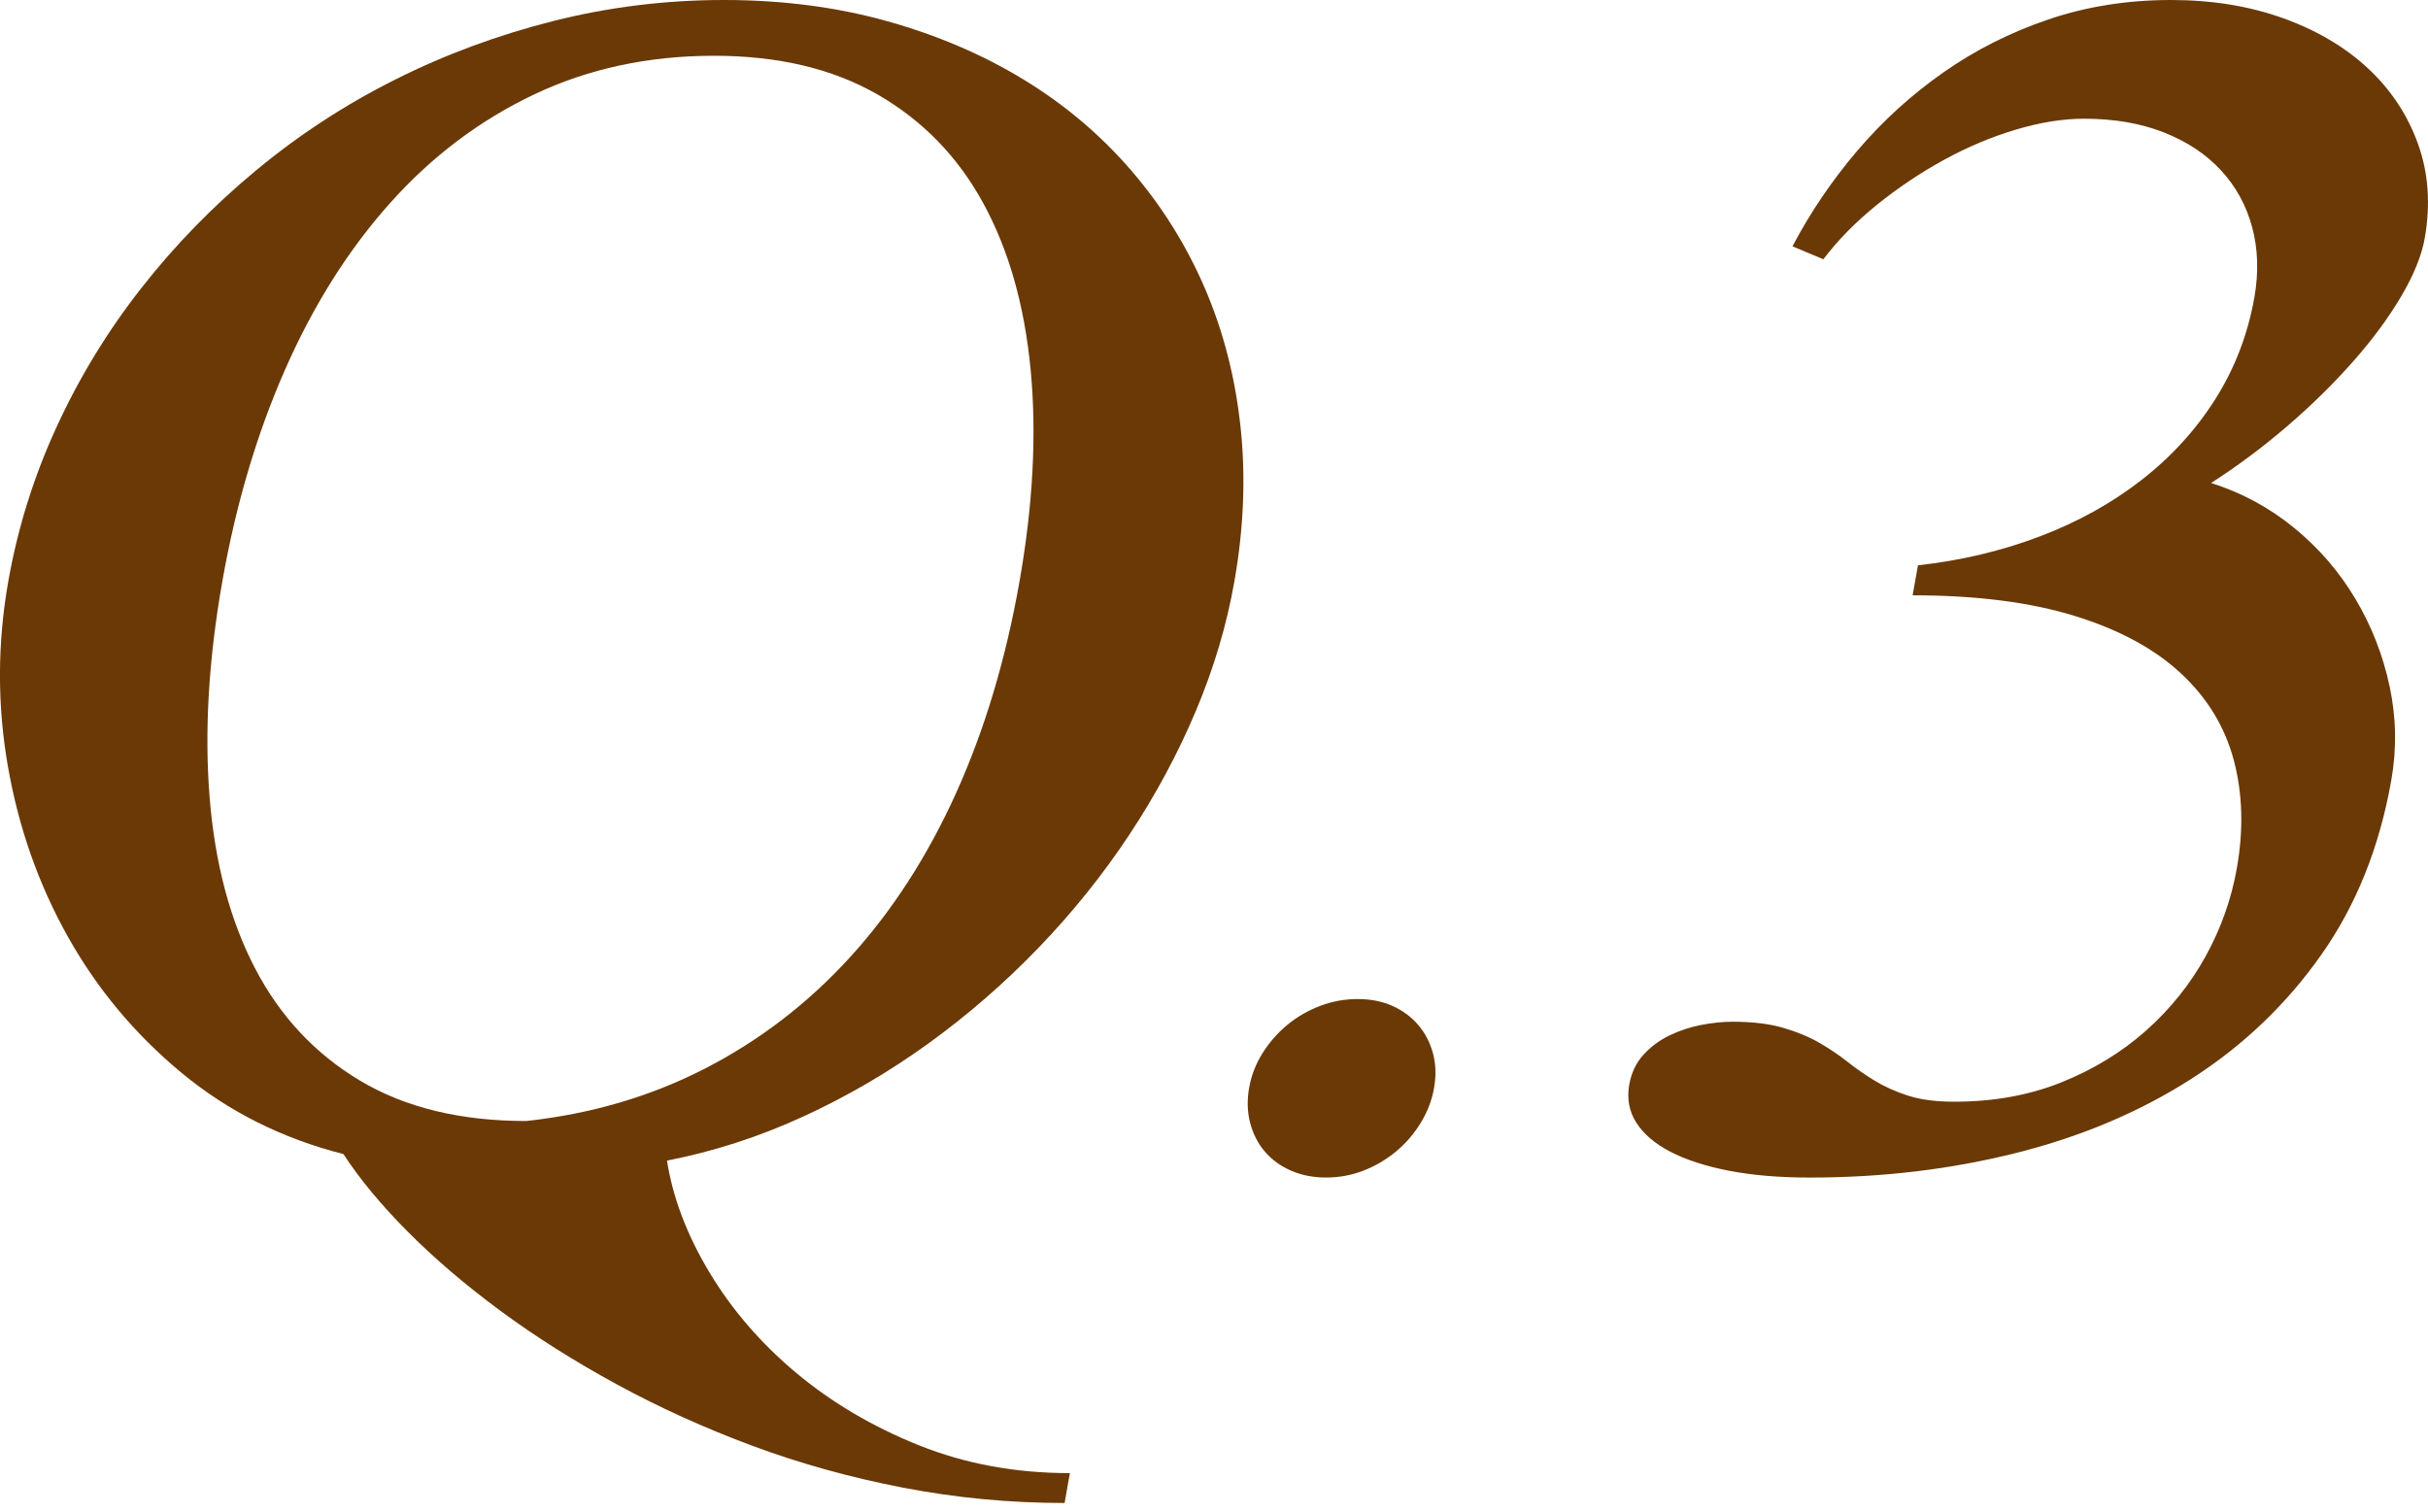 <?xml version="1.0" encoding="utf-8"?>
<!-- Generator: Adobe Illustrator 16.0.4, SVG Export Plug-In . SVG Version: 6.00 Build 0)  -->
<!DOCTYPE svg PUBLIC "-//W3C//DTD SVG 1.1//EN" "http://www.w3.org/Graphics/SVG/1.1/DTD/svg11.dtd">
<svg version="1.1" id="レイヤー_1" xmlns="http://www.w3.org/2000/svg" xmlns:xlink="http://www.w3.org/1999/xlink" x="0px"
	 y="0px" width="86.729px" height="54px" viewBox="0 0 86.729 54" enable-background="new 0 0 86.729 54" xml:space="preserve">
<g>
	<path fill="#6A3906" d="M38.028,53.693c-1.962,0-3.887-0.183-5.774-0.548c-1.889-0.365-3.686-0.865-5.391-1.5
		c-1.706-0.635-3.318-1.366-4.836-2.193s-2.902-1.702-4.153-2.625c-1.251-0.924-2.354-1.866-3.31-2.828
		c-0.956-0.961-1.721-1.885-2.296-2.77c-2.191-0.558-4.116-1.524-5.778-2.899s-3.016-2.996-4.062-4.861
		c-1.047-1.866-1.762-3.896-2.145-6.088s-0.378-4.396,0.012-6.607c0.336-1.904,0.908-3.741,1.722-5.511
		c0.812-1.77,1.819-3.424,3.024-4.962c1.204-1.539,2.571-2.943,4.104-4.213c1.531-1.27,3.188-2.352,4.972-3.245
		c1.782-0.895,3.666-1.592,5.648-2.092C21.75,0.25,23.78,0,25.857,0s4.014,0.25,5.811,0.751c1.797,0.5,3.429,1.197,4.897,2.092
		c1.467,0.894,2.748,1.976,3.841,3.245c1.094,1.27,1.972,2.674,2.634,4.213c0.661,1.538,1.085,3.192,1.274,4.962
		c0.188,1.77,0.114,3.606-0.222,5.511c-0.274,1.559-0.734,3.102-1.379,4.631s-1.439,3.006-2.383,4.429
		c-0.943,1.424-2.021,2.766-3.234,4.025s-2.524,2.399-3.935,3.419c-1.411,1.02-2.901,1.89-4.471,2.61
		c-1.57,0.722-3.191,1.246-4.865,1.573c0.208,1.327,0.715,2.659,1.517,3.995c0.804,1.337,1.838,2.534,3.104,3.593
		c1.266,1.058,2.725,1.918,4.377,2.582c1.653,0.663,3.45,0.995,5.394,0.995L38.028,53.693z M18.795,40.047
		c2.313-0.25,4.443-0.875,6.39-1.875c1.945-1.001,3.67-2.323,5.171-3.968c1.502-1.645,2.765-3.597,3.788-5.856
		c1.023-2.261,1.781-4.785,2.273-7.574c0.484-2.75,0.617-5.274,0.397-7.573s-0.784-4.279-1.692-5.943
		c-0.909-1.664-2.168-2.957-3.773-3.881c-1.607-0.923-3.556-1.385-5.844-1.385c-2.348,0-4.491,0.462-6.434,1.385
		C17.13,4.3,15.417,5.593,13.931,7.257c-1.487,1.664-2.735,3.645-3.747,5.943c-1.011,2.299-1.759,4.823-2.243,7.573
		c-0.492,2.789-0.643,5.362-0.453,7.718c0.191,2.356,0.731,4.391,1.623,6.103c0.891,1.712,2.14,3.049,3.749,4.011
		C14.47,39.566,16.448,40.047,18.795,40.047z"/>
	<path fill="#6A3906" d="M48.497,35.69c0.462,0,0.875,0.081,1.24,0.245c0.365,0.163,0.672,0.39,0.92,0.678
		c0.247,0.289,0.423,0.625,0.528,1.01s0.118,0.799,0.041,1.241c-0.078,0.442-0.238,0.86-0.481,1.255
		c-0.242,0.395-0.538,0.735-0.887,1.024c-0.35,0.288-0.736,0.514-1.159,0.678c-0.423,0.163-0.865,0.245-1.327,0.245
		s-0.88-0.082-1.255-0.245c-0.375-0.164-0.687-0.39-0.934-0.678c-0.247-0.289-0.422-0.63-0.526-1.024
		c-0.104-0.395-0.115-0.812-0.038-1.255c0.078-0.442,0.237-0.856,0.479-1.241s0.536-0.721,0.885-1.01
		c0.349-0.288,0.74-0.515,1.173-0.678C47.587,35.771,48.035,35.69,48.497,35.69z"/>
	<path fill="#6A3906" d="M68.51,20.196c1.55-0.173,3.005-0.519,4.366-1.038s2.572-1.192,3.631-2.02
		c1.061-0.827,1.936-1.789,2.629-2.886c0.693-1.096,1.158-2.308,1.393-3.635c0.154-0.885,0.129-1.717-0.08-2.496
		s-0.58-1.457-1.113-2.034c-0.531-0.577-1.213-1.028-2.039-1.355c-0.828-0.327-1.779-0.491-2.857-0.491
		c-0.75,0-1.562,0.13-2.434,0.39c-0.873,0.26-1.73,0.621-2.571,1.082c-0.841,0.462-1.637,0.995-2.389,1.602
		c-0.751,0.605-1.389,1.255-1.916,1.947L64.028,8.8c0.637-1.211,1.409-2.351,2.319-3.419c0.91-1.067,1.935-2,3.077-2.798
		c1.14-0.799,2.39-1.429,3.751-1.89C74.536,0.231,75.995,0,77.554,0c1.461,0,2.793,0.217,3.996,0.649s2.213,1.029,3.031,1.789
		s1.414,1.659,1.789,2.697c0.375,1.039,0.455,2.164,0.242,3.376c-0.109,0.615-0.389,1.308-0.842,2.077s-1.029,1.549-1.727,2.337
		c-0.697,0.789-1.48,1.559-2.354,2.309s-1.775,1.423-2.709,2.02c1.094,0.346,2.082,0.88,2.965,1.602
		c0.883,0.721,1.613,1.567,2.191,2.539c0.578,0.971,0.986,2.015,1.223,3.13s0.256,2.231,0.059,3.347
		c-0.42,2.386-1.252,4.463-2.498,6.232c-1.244,1.77-2.789,3.246-4.633,4.429c-1.842,1.183-3.932,2.067-6.266,2.654
		c-2.336,0.587-4.792,0.88-7.37,0.88c-1.096,0-2.062-0.082-2.899-0.245c-0.836-0.164-1.532-0.39-2.087-0.678
		c-0.556-0.289-0.96-0.635-1.216-1.039s-0.34-0.855-0.252-1.356c0.075-0.423,0.243-0.778,0.506-1.067
		c0.262-0.288,0.572-0.519,0.93-0.692c0.357-0.173,0.735-0.298,1.134-0.375s0.771-0.115,1.117-0.115
		c0.711,0,1.314,0.072,1.809,0.217c0.493,0.144,0.923,0.321,1.29,0.533c0.366,0.212,0.701,0.438,1.006,0.678
		c0.303,0.241,0.629,0.467,0.977,0.679c0.347,0.211,0.743,0.39,1.19,0.533c0.446,0.145,0.996,0.217,1.649,0.217
		c1.404,0,2.682-0.23,3.83-0.692s2.156-1.077,3.021-1.847c0.867-0.77,1.576-1.654,2.129-2.654c0.551-1,0.922-2.049,1.115-3.145
		c0.246-1.386,0.207-2.674-0.109-3.866c-0.32-1.193-0.949-2.227-1.893-3.102c-0.941-0.876-2.205-1.559-3.793-2.049
		s-3.516-0.735-5.785-0.735L68.51,20.196z"/>
</g>
</svg>
